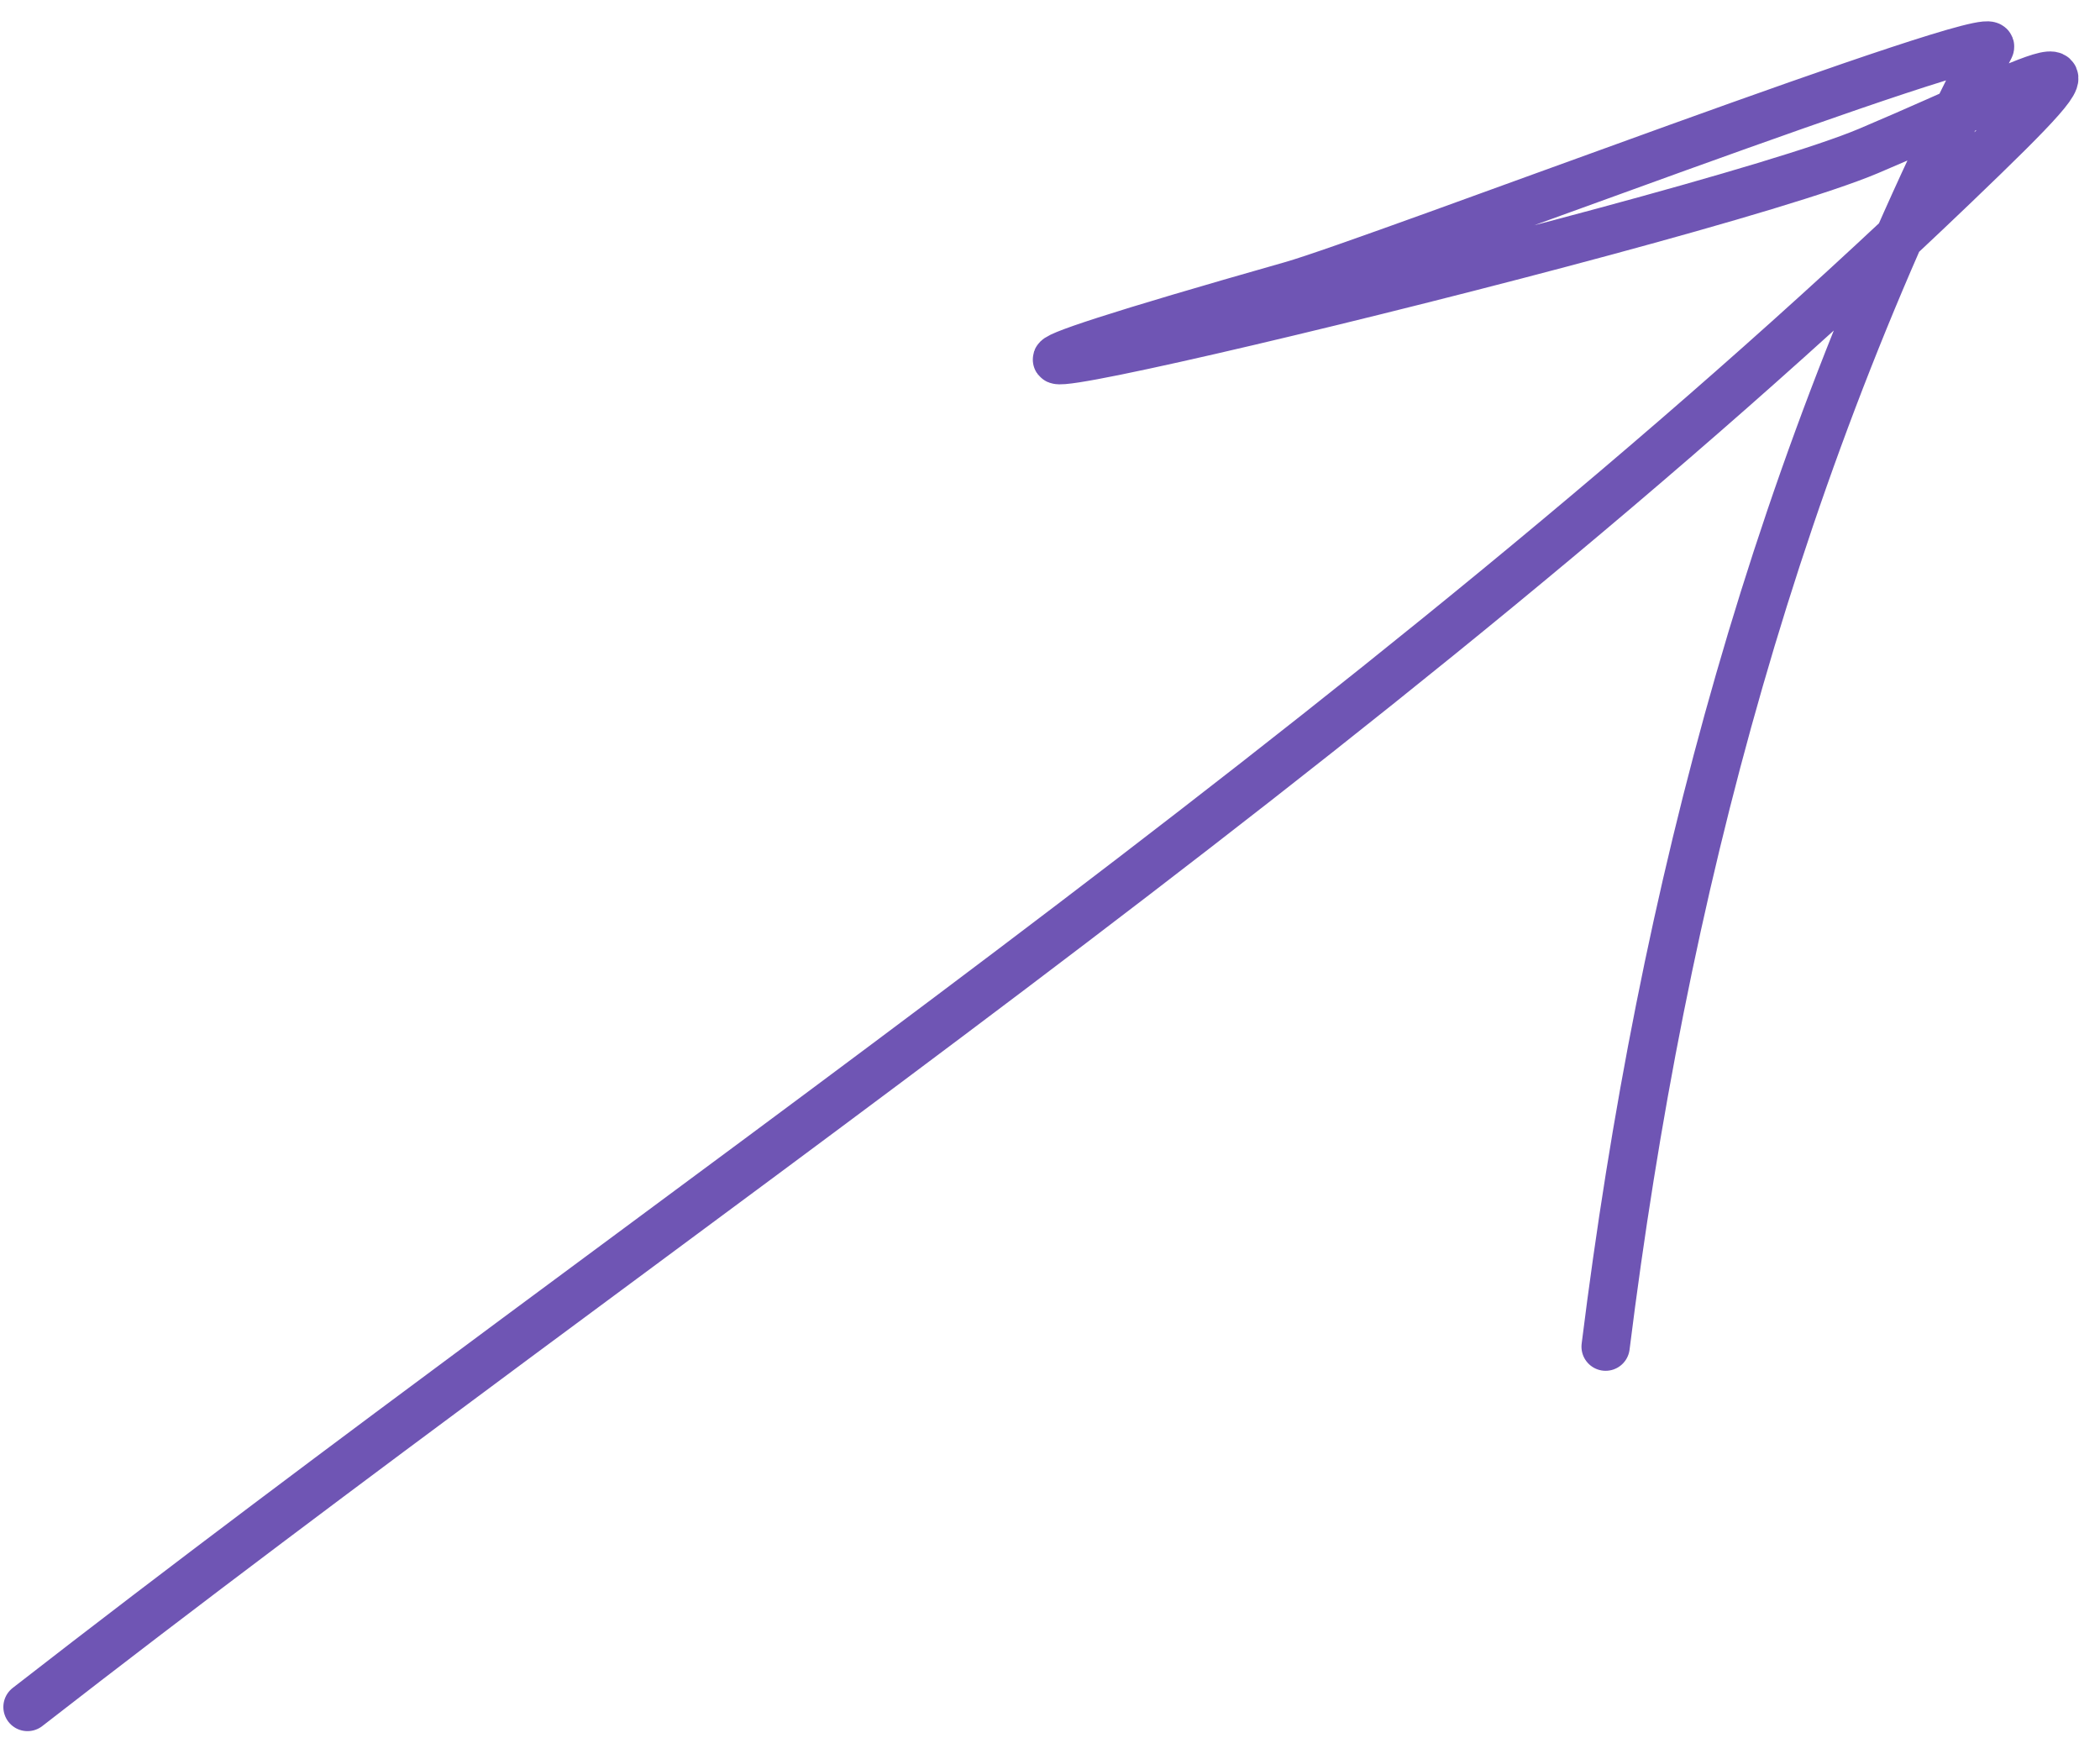 <?xml version="1.0" encoding="UTF-8"?> <svg xmlns="http://www.w3.org/2000/svg" width="87" height="72" viewBox="0 0 87 72" fill="none"><path d="M1.139 70.717C27.327 50.346 56.956 30.685 80.978 7.661C88.037 0.895 85.517 2.821 77.412 6.253C70.227 9.295 24.052 20.195 53.513 11.821C56.982 10.835 82.989 0.899 82.439 1.962C73.635 18.985 68.879 36.892 66.518 55.789" stroke="#6F55B4" stroke-width="2" stroke-linecap="round"></path></svg> 